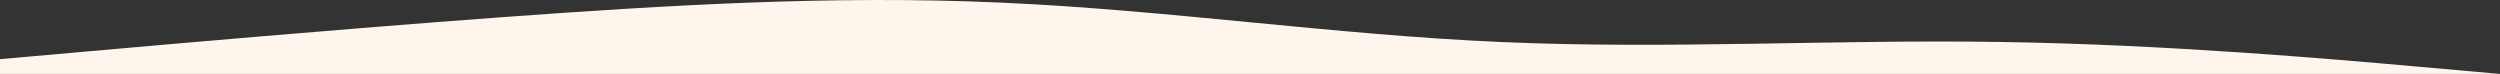 <svg xmlns="http://www.w3.org/2000/svg" width="2113.787" height="62.5" viewBox="0 0 2113.787 62.5">
  <rect x="0" y="0" width="2113.787" height="62.5" fill="#333333" stroke="none"/>
  <path id="Tracé_262" data-name="Tracé 262" d="M0,209.734,70.46,203.5c70.46-6.239,211.379-18.716,352.3-29.127,140.919-10.255,281.838-18.833,422.757-12.478,140.919,6.122,281.838,27.178,422.757,33.3,140.919,6.356,281.838-2.223,422.757,0,140.919,2.067,281.838,14.544,352.3,20.783l70.46,6.239H0Z" transform="translate(0 -159.712)" fill="#fef5ed"/>
</svg>
